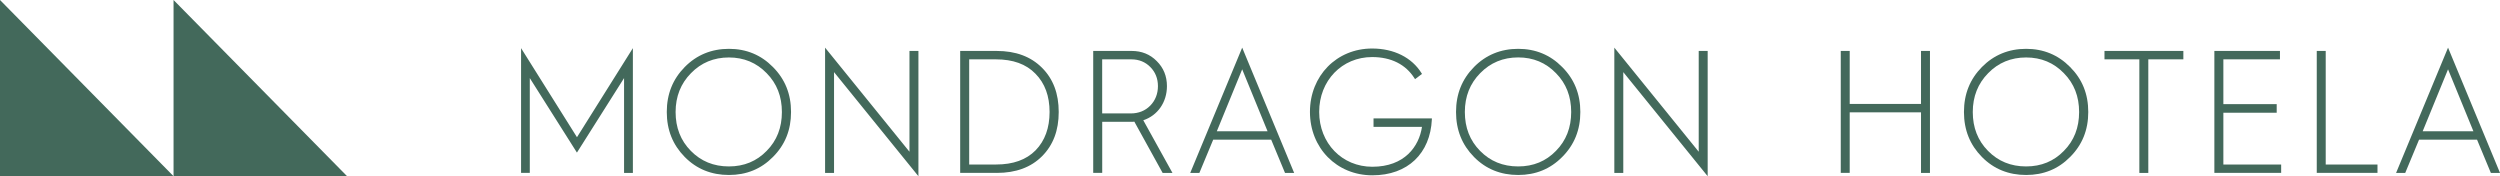 <?xml version="1.0" encoding="UTF-8"?>
<svg id="Capa_1" data-name="Capa 1" xmlns="http://www.w3.org/2000/svg" viewBox="0 0 544.22 38.36">
  <defs>
    <style>
      .cls-1 {
        fill: #43695b;
        stroke-width: 0px;
      }
    </style>
  </defs>
  <polygon class="cls-1" points="0 0 0 38.36 37.78 38.36 0 0"/>
  <polygon class="cls-1" points="37.78 0 37.78 38.36 75.56 38.36 37.78 0"/>
  <g>
    <path class="cls-1" d="M532.91,15.09l5.52,13.48h-11.04l5.52-13.48ZM523.59,37.64l3.01-7.24h12.62l3.01,7.24h1.99l-11.31-27.27-11.31,27.27h1.99ZM517.55,37.64v-1.83h-11.27V11.09h-1.95v26.54h13.22ZM496.58,37.64v-1.83h-12.58v-11.27h11.61v-1.87h-11.61v-9.75h12.32v-1.83h-14.28v26.54h14.54ZM467.66,37.64V12.92h7.63v-1.83h-17.17v1.83h7.59v24.72h1.95ZM441.06,36.23c-3.34,0-6.09-1.14-8.3-3.39-2.22-2.25-3.31-5.07-3.31-8.45s1.13-6.21,3.34-8.45c2.22-2.29,5-3.43,8.27-3.43s6.01,1.14,8.23,3.43c2.22,2.25,3.31,5.07,3.31,8.45s-1.09,6.21-3.31,8.45c-2.18,2.25-4.92,3.39-8.23,3.39M441.06,10.63c-3.79,0-7.02,1.33-9.62,3.96-2.59,2.63-3.91,5.86-3.91,9.79s1.32,7.16,3.91,9.79c2.59,2.63,5.82,3.92,9.62,3.92s6.99-1.29,9.58-3.92c2.63-2.63,3.95-5.86,3.95-9.79s-1.32-7.16-3.95-9.79c-2.59-2.63-5.79-3.96-9.58-3.96M402.66,37.64v-13.18h15.52v13.18h1.95V11.09h-1.95v11.54h-15.52v-11.54h-1.95v26.54h1.95Z"/>
    <path class="cls-1" d="M270.41,15.09l5.52,13.48h-11.04l5.52-13.48ZM261.09,37.64l3.01-7.24h12.62l3.01,7.24h1.99l-11.31-27.27-11.31,27.27h1.99ZM239.94,12.92h6.35c1.65,0,3.04.57,4.13,1.68,1.09,1.1,1.65,2.51,1.65,4.15s-.56,3.12-1.69,4.26c-1.09,1.1-2.52,1.68-4.21,1.68h-6.24v-11.77ZM239.94,37.64v-11.12h6.2c.38,0,.64,0,.79-.04l6.16,11.16h2.14l-6.35-11.46c3.12-1.03,5.15-3.92,5.15-7.43,0-2.17-.75-4-2.22-5.45-1.46-1.49-3.31-2.21-5.45-2.21h-8.38v26.54h1.95ZM210.98,12.92h5.82c3.72,0,6.57,1.03,8.6,3.12,2.07,2.09,3.08,4.88,3.08,8.34s-1.01,6.25-3.04,8.34c-2.03,2.06-4.88,3.09-8.6,3.09h-5.86V12.92ZM216.99,37.64c4.17,0,7.44-1.22,9.84-3.62,2.44-2.44,3.64-5.64,3.64-9.64s-1.2-7.2-3.64-9.63c-2.44-2.44-5.71-3.66-9.88-3.66h-7.93v26.54h7.96ZM181.56,37.64V15.7l18.37,22.66V11.09h-1.95v21.94l-18.37-22.66v27.27h1.95ZM158.68,36.23c-3.34,0-6.09-1.14-8.3-3.39-2.22-2.25-3.31-5.07-3.31-8.45s1.13-6.21,3.34-8.45c2.22-2.29,5-3.43,8.26-3.43s6.01,1.14,8.23,3.43c2.22,2.25,3.31,5.07,3.31,8.45s-1.09,6.21-3.31,8.45c-2.18,2.25-4.92,3.39-8.23,3.39M158.68,10.63c-3.79,0-7.03,1.33-9.62,3.96-2.59,2.63-3.91,5.86-3.91,9.79s1.32,7.16,3.91,9.79c2.59,2.63,5.82,3.92,9.62,3.92s6.99-1.29,9.58-3.92c2.63-2.63,3.94-5.86,3.94-9.79s-1.32-7.16-3.94-9.79c-2.59-2.63-5.79-3.96-9.58-3.96M115.33,37.64v-20.64l10.26,16.22,10.26-16.22v20.64h1.92V10.48l-12.17,19.39-12.17-19.39v27.15h1.92Z"/>
    <path class="cls-1" d="M299,25.76v1.85h10.55c-.63,4.25-3.78,8.69-10.81,8.69-6.6,0-11.57-5.13-11.57-11.94s4.96-11.94,11.53-11.94c4.12,0,7.32,1.6,9.22,4.63l.12.18,1.51-1.14-.1-.16c-2.1-3.41-6.02-5.37-10.75-5.37-7.72,0-13.54,5.93-13.54,13.8s5.84,13.8,13.58,13.8,12.61-4.78,12.96-12.18v-.21s-12.7,0-12.7,0Z"/>
    <path class="cls-1" d="M353.37,37.64V15.7l18.37,22.66V11.09h-1.95v21.94l-18.37-22.66v27.27h1.95ZM330.49,36.23c-3.34,0-6.09-1.14-8.3-3.39-2.22-2.25-3.31-5.07-3.31-8.46s1.13-6.21,3.34-8.45c2.22-2.28,5-3.43,8.27-3.43s6.01,1.14,8.23,3.43c2.22,2.25,3.31,5.07,3.31,8.45s-1.09,6.21-3.31,8.46c-2.18,2.25-4.92,3.39-8.23,3.39M330.49,10.63c-3.79,0-7.03,1.33-9.62,3.96-2.59,2.63-3.91,5.86-3.91,9.79s1.32,7.16,3.91,9.79c2.59,2.63,5.82,3.92,9.62,3.92s6.99-1.3,9.58-3.92c2.63-2.63,3.95-5.87,3.95-9.79s-1.32-7.16-3.95-9.79c-2.59-2.63-5.79-3.96-9.58-3.96"/>
  </g>
</svg>